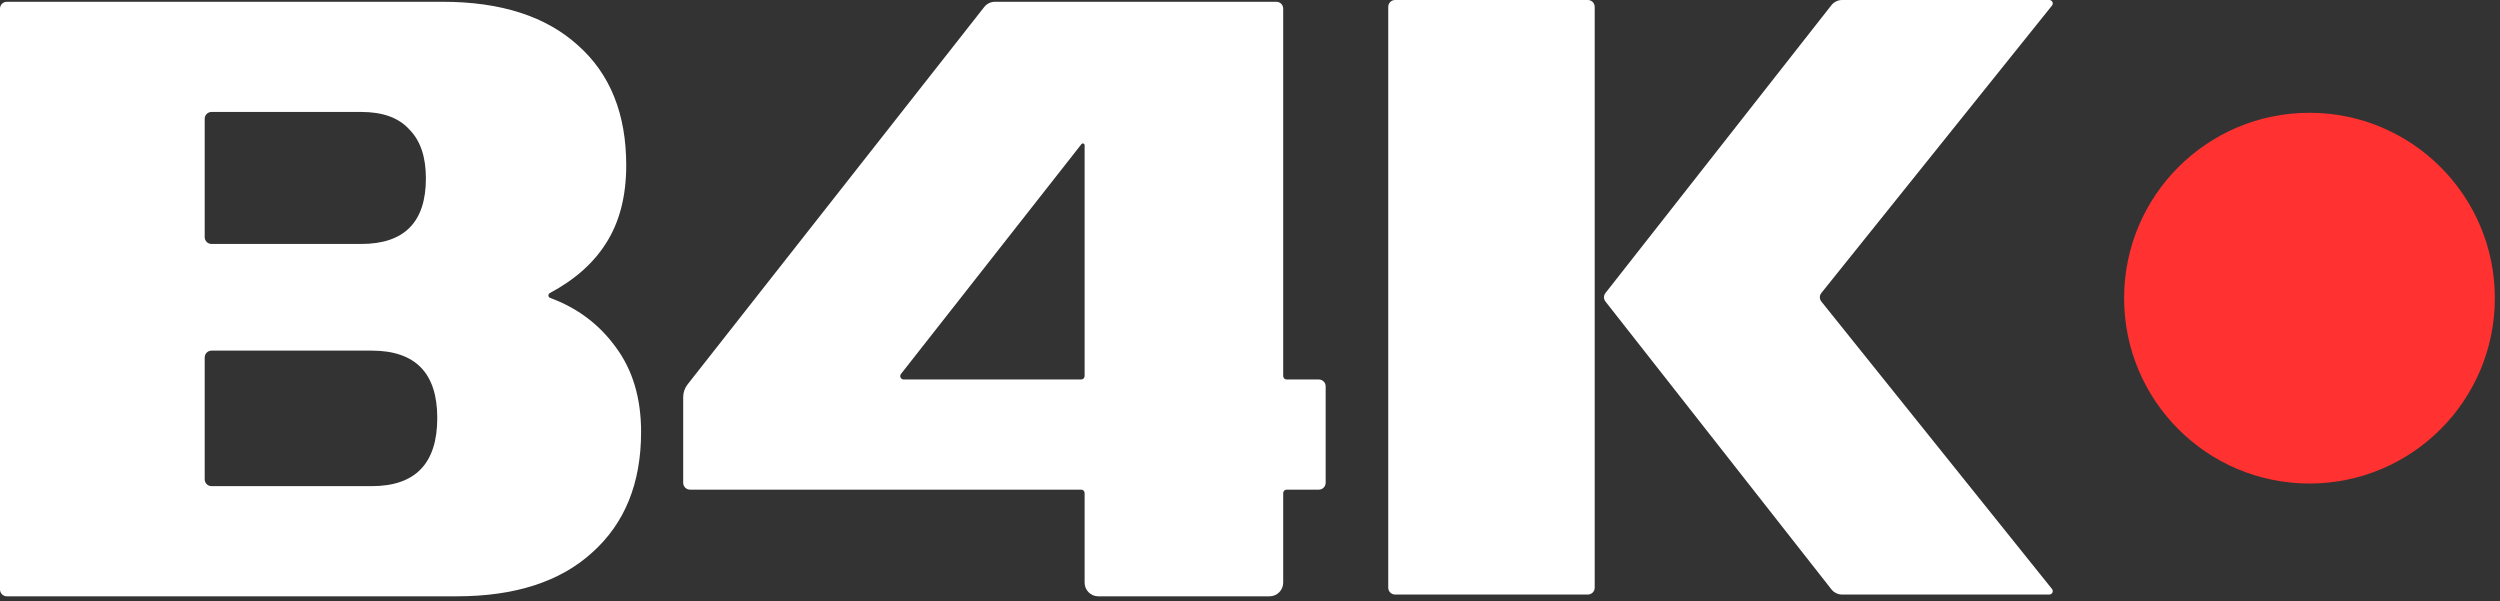 <?xml version="1.0" encoding="UTF-8"?> <svg xmlns="http://www.w3.org/2000/svg" width="366" height="88" viewBox="0 0 366 88" fill="none"><rect x="0" y="0" width="366" height="88" fill="#333333" stroke="none"/><path d="M203.24 1C203.24 0.448 203.688 0 204.24 0H232.464C233.017 0 233.464 0.448 233.464 1V86.04C233.464 86.593 233.017 87.04 232.464 87.04H204.24C203.688 87.04 203.24 86.593 203.24 86.04V1Z" fill="white"></path><path d="M235.036 44.138C234.751 43.775 234.751 43.265 235.036 42.903L268.114 0.765C268.493 0.282 269.073 0 269.687 0H300.022C300.442 0 300.675 0.486 300.412 0.813L266.647 42.894C266.353 43.26 266.353 43.78 266.647 44.146L300.412 86.227C300.675 86.555 300.442 87.04 300.022 87.04H269.687C269.073 87.04 268.493 86.758 268.114 86.275L235.036 44.138Z" fill="white"></path><path d="M158.788 72.184C158.788 71.908 158.564 71.684 158.288 71.684H101.02C100.468 71.684 100.02 71.236 100.02 70.684V58.13C100.02 57.457 100.246 56.804 100.662 56.276L144.092 1.024C144.471 0.541 145.051 0.26 145.664 0.26H186.86C187.413 0.26 187.86 0.707 187.86 1.26V55.056C187.86 55.332 188.084 55.556 188.36 55.556H193.076C193.629 55.556 194.076 56.004 194.076 56.556V70.684C194.076 71.236 193.629 71.684 193.076 71.684H188.36C188.084 71.684 187.86 71.908 187.86 72.184V85.3C187.86 86.404 186.965 87.3 185.86 87.3H160.788C159.684 87.3 158.788 86.404 158.788 85.3V72.184ZM158.288 55.556C158.564 55.556 158.788 55.332 158.788 55.056V21.254C158.788 21.111 158.673 20.996 158.53 20.996V20.996C158.451 20.996 158.376 21.032 158.327 21.095L131.903 54.747C131.646 55.075 131.879 55.556 132.297 55.556H158.288Z" fill="white"></path><path d="M0 1.26C0 0.707 0.448 0.26 1 0.26H64.8C73.333 0.26 79.947 2.393 84.64 6.66C89.333 10.841 91.68 16.686 91.68 24.196C91.68 28.718 90.699 32.516 88.736 35.588C86.894 38.519 84.147 40.956 80.497 42.901C80.369 42.97 80.288 43.103 80.288 43.248V43.248C80.288 43.413 80.392 43.56 80.548 43.617C84.523 45.078 87.722 47.479 90.144 50.82C92.619 54.148 93.856 58.286 93.856 63.236C93.856 70.745 91.467 76.633 86.688 80.9C81.995 85.166 75.381 87.3 66.848 87.3H1C0.448 87.3 0 86.852 0 86.3V1.26ZM54.416 71.172C60.816 71.172 64.016 67.844 64.016 61.188C64.016 54.617 60.816 51.332 54.416 51.332H30.968C30.416 51.332 29.968 51.779 29.968 52.332V70.172C29.968 70.724 30.416 71.172 30.968 71.172H54.416ZM52.88 35.716C59.195 35.716 62.352 32.516 62.352 26.116C62.352 22.958 61.541 20.569 59.92 18.948C58.384 17.241 56.037 16.388 52.88 16.388H30.968C30.416 16.388 29.968 16.835 29.968 17.388V34.716C29.968 35.268 30.416 35.716 30.968 35.716H52.88Z" fill="white"></path><circle cx="338.107" cy="43.65" r="27.138" fill="#FF3131"></circle></svg> 